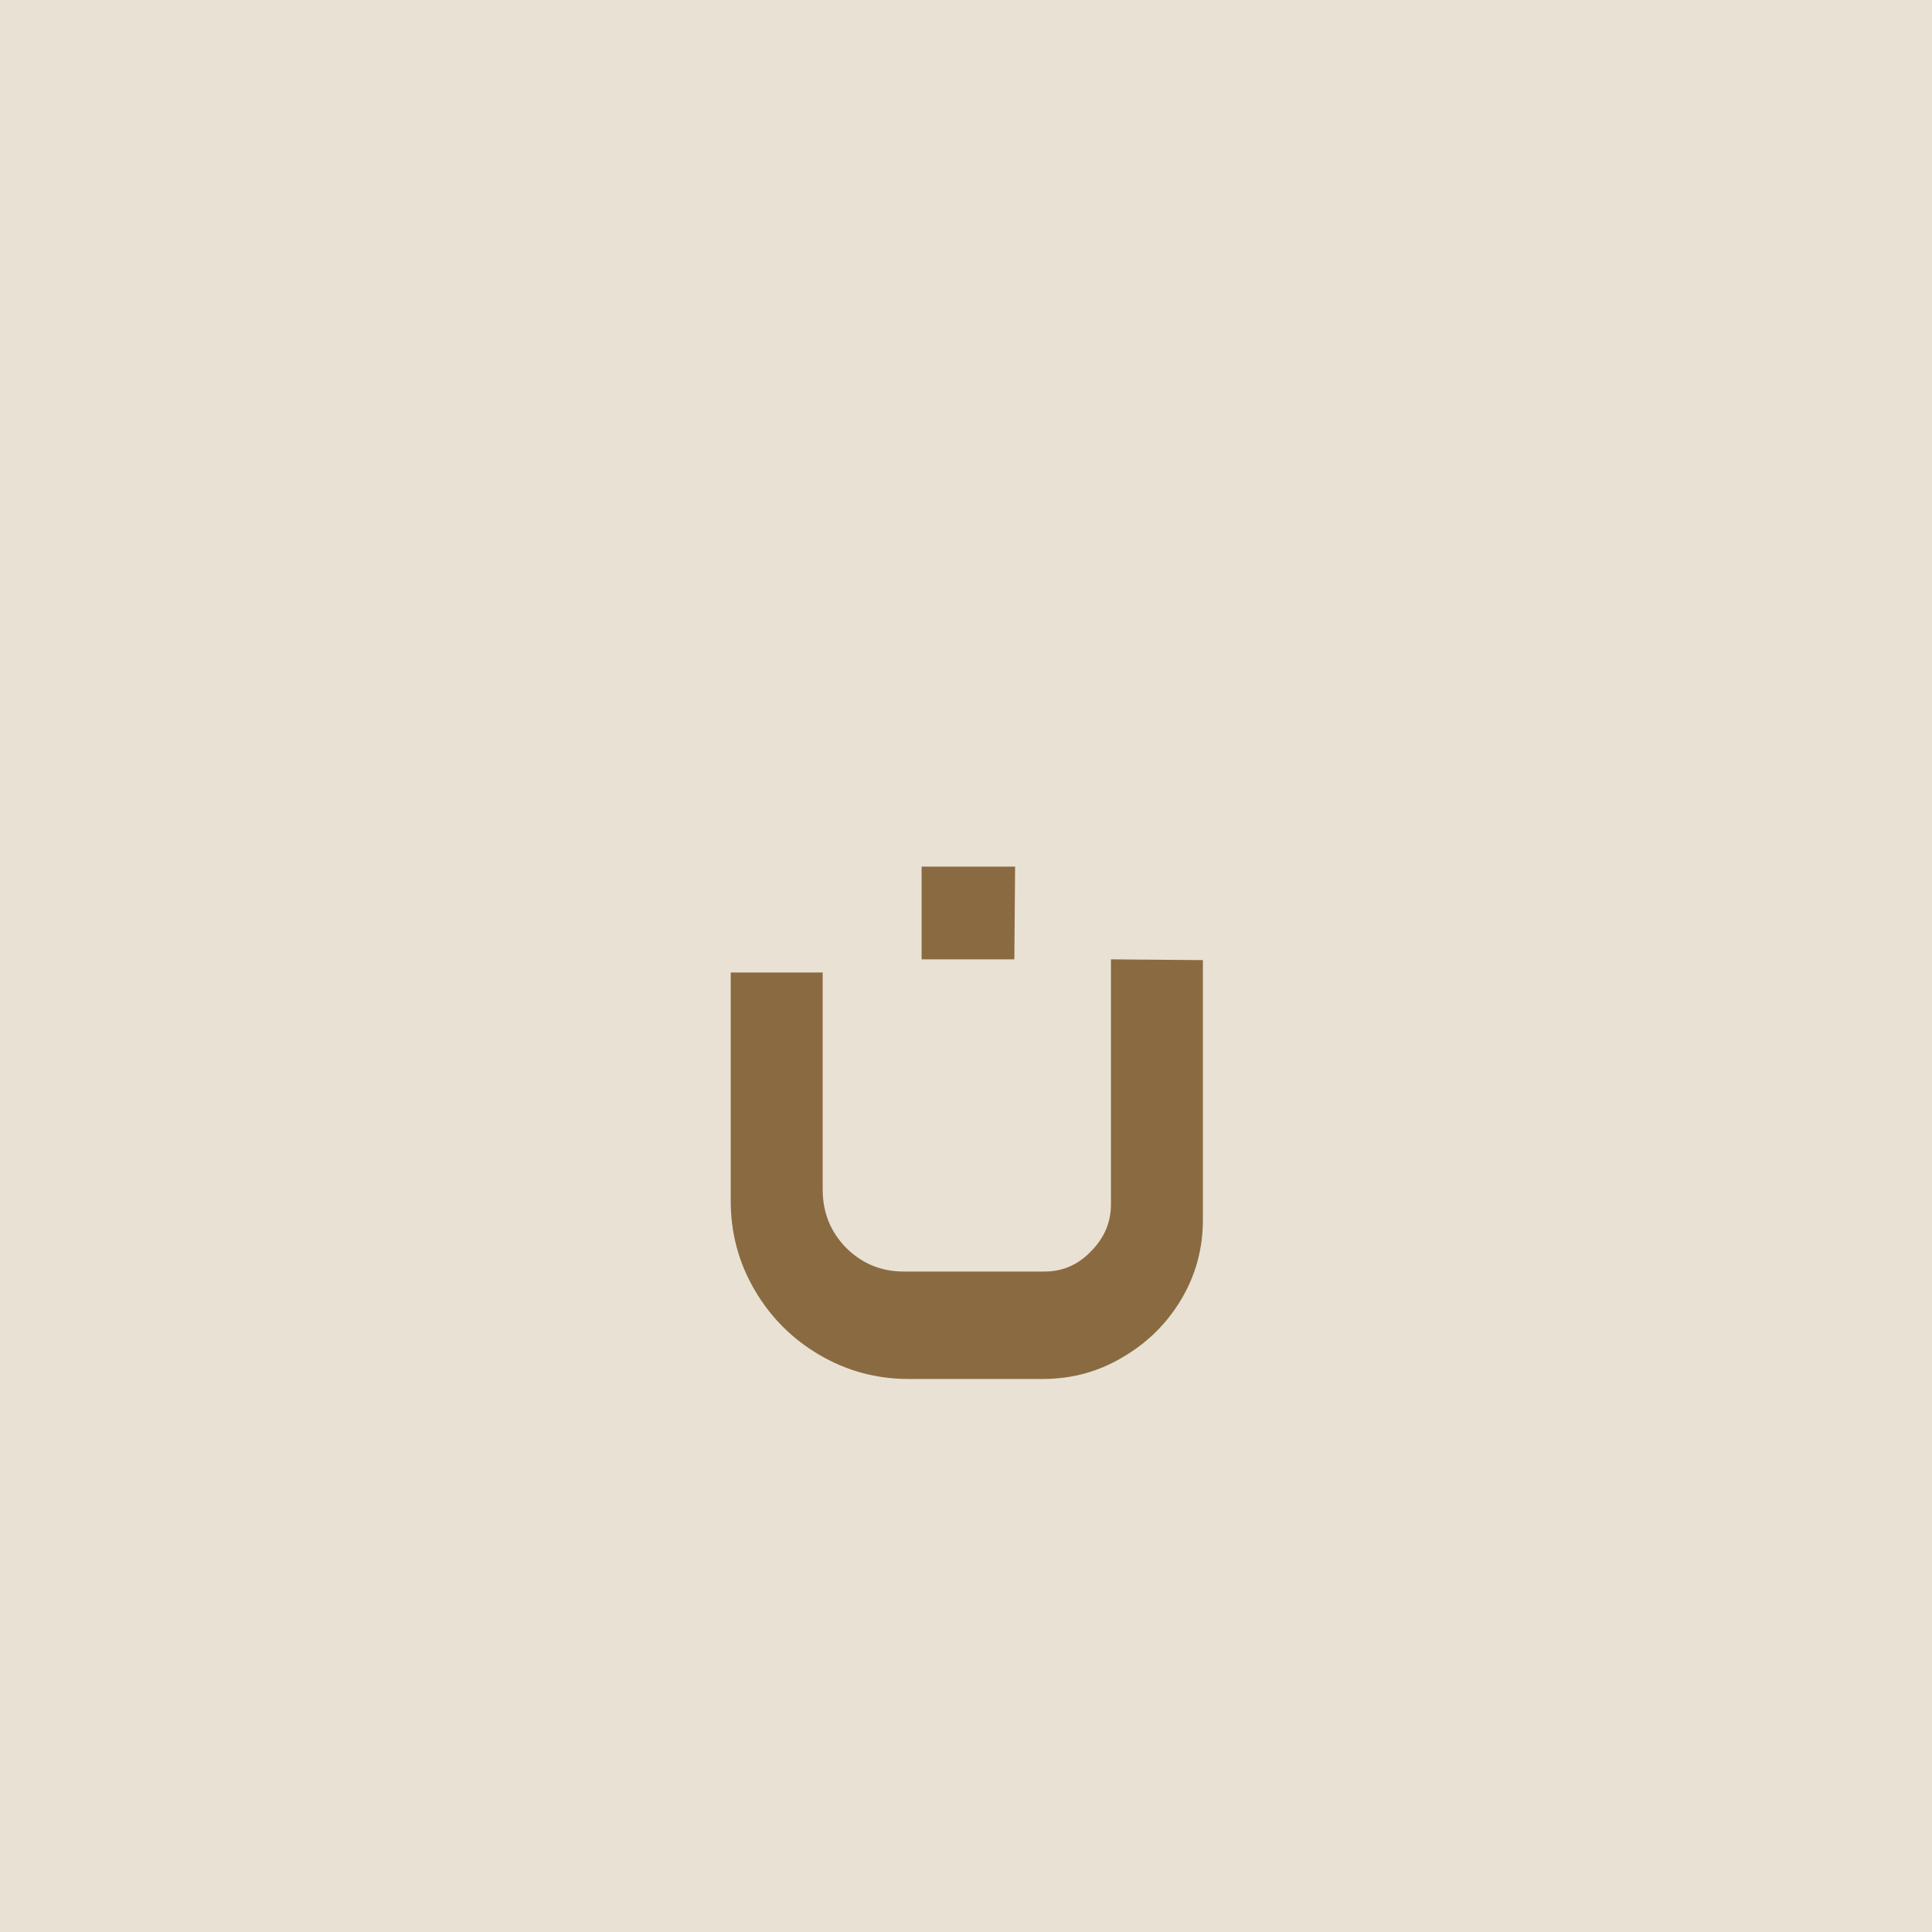 <?xml version="1.0" encoding="UTF-8"?>
<svg xmlns="http://www.w3.org/2000/svg" width="80" height="80" viewBox="0 0 80 80" fill="none">
  <rect width="80" height="80" fill="#BCA17B" fill-opacity="0.32"></rect>
  <path d="M34.066 40.268V49.26C34.066 50.199 34.386 50.999 35.026 51.66C35.687 52.321 36.487 52.652 37.426 52.652H43.25C43.996 52.652 44.636 52.375 45.17 51.82C45.724 51.265 46.002 50.615 46.002 49.868V39.724L49.81 39.756V50.508C49.81 51.703 49.511 52.801 48.914 53.804C48.316 54.807 47.506 55.607 46.482 56.204C45.479 56.801 44.38 57.1 43.186 57.1H37.618C36.295 57.1 35.068 56.769 33.938 56.108C32.807 55.447 31.911 54.551 31.25 53.42C30.588 52.289 30.258 51.063 30.258 49.74V40.268H34.066ZM38.162 35.884H42.034L42.002 39.724H38.162V35.884Z" fill="#8A6B41"></path>
</svg>